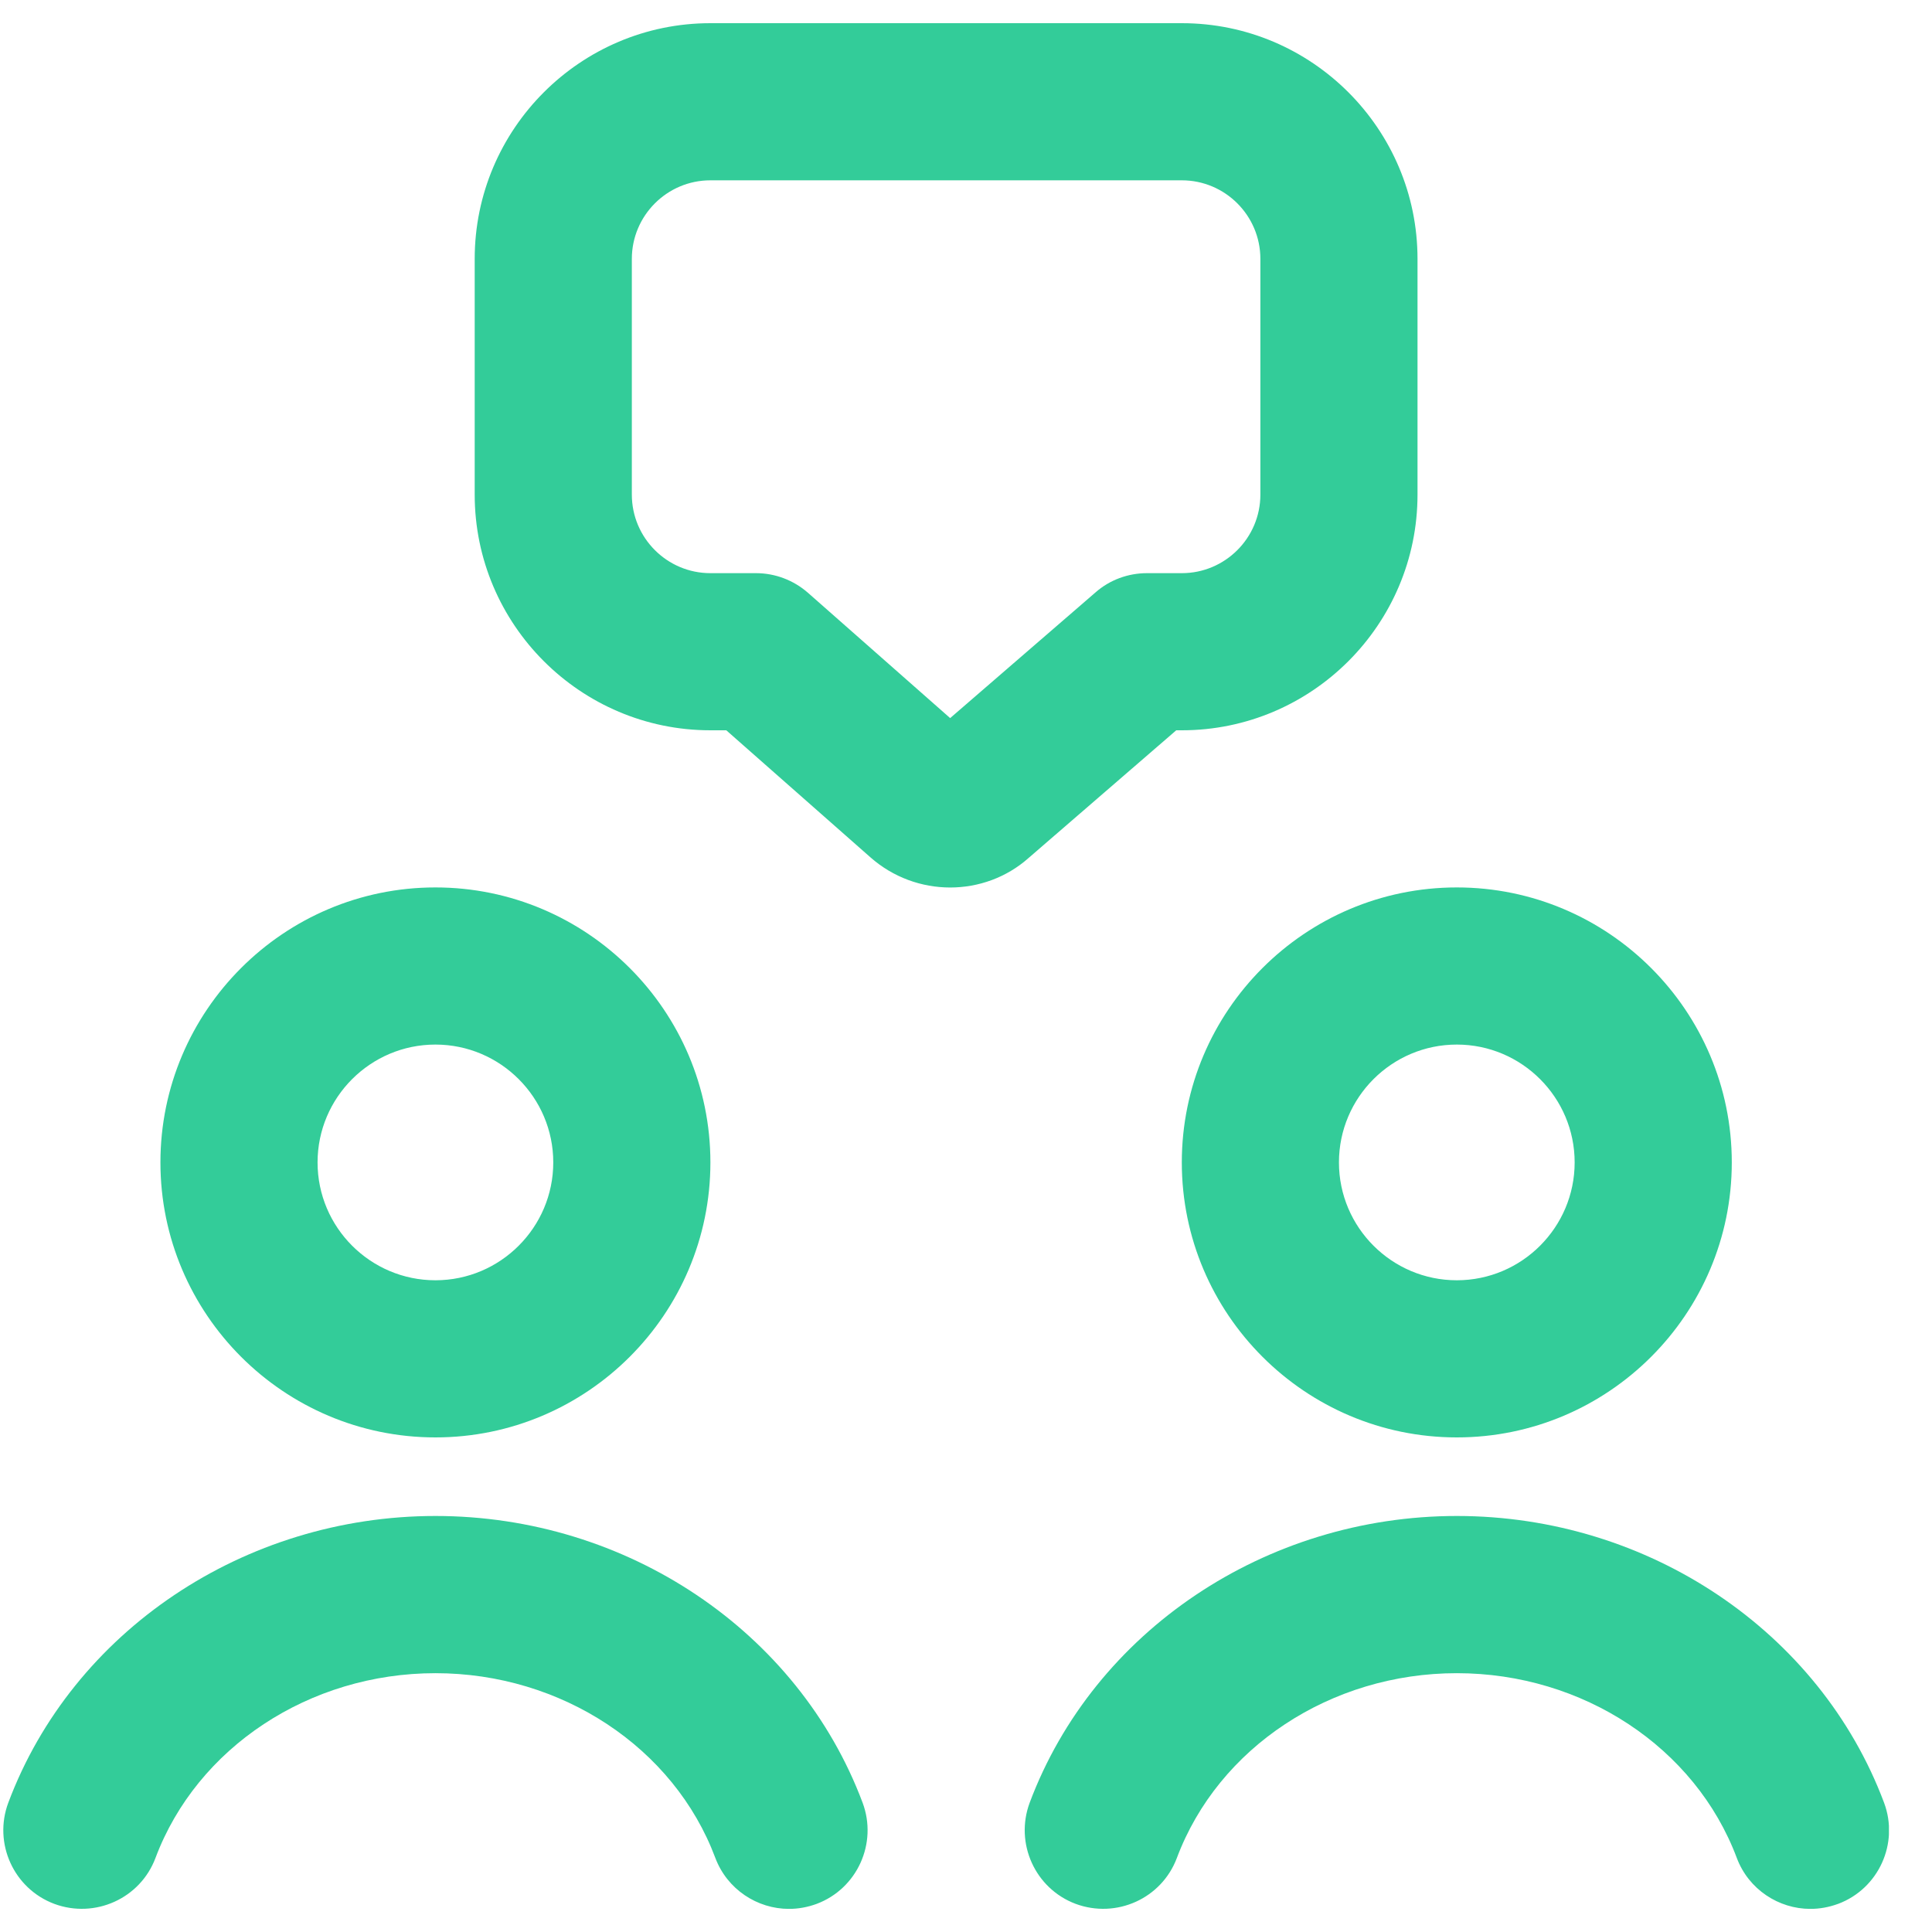 <svg width="27" height="27" viewBox="0 0 27 27" fill="none" xmlns="http://www.w3.org/2000/svg">
<g clip-path="url(#clip0_45_967)">
<path d="M16.437 10.206H16.516C18.332 10.206 19.81 8.728 19.81 6.912V3.618C19.81 1.802 18.332 0.324 16.516 0.324H9.928C8.112 0.324 6.634 1.802 6.634 3.618V6.912C6.634 8.728 8.112 10.206 9.928 10.206H10.15L12.164 11.981C12.482 12.262 12.881 12.403 13.279 12.403C13.672 12.403 14.066 12.265 14.375 11.99L16.437 10.207V10.206ZM13.278 10.035L11.291 8.284C11.09 8.108 10.832 8.01 10.565 8.01H9.928C9.322 8.01 8.83 7.517 8.83 6.912V3.618C8.83 3.013 9.322 2.52 9.928 2.52H16.516C17.122 2.52 17.614 3.013 17.614 3.618V6.912C17.614 7.517 17.122 8.01 16.516 8.01H16.029C15.765 8.01 15.509 8.104 15.311 8.278L13.278 10.036V10.035ZM6.085 20.088C8.204 20.088 9.928 18.364 9.928 16.245C9.928 14.126 8.204 12.402 6.085 12.402C3.966 12.402 2.242 14.126 2.242 16.245C2.242 18.364 3.966 20.088 6.085 20.088ZM6.085 14.598C6.993 14.598 7.732 15.337 7.732 16.245C7.732 17.153 6.993 17.892 6.085 17.892C5.177 17.892 4.438 17.153 4.438 16.245C4.438 15.337 5.177 14.598 6.085 14.598ZM16.516 16.245C16.516 18.364 18.24 20.088 20.359 20.088C22.479 20.088 24.202 18.364 24.202 16.245C24.202 14.126 22.479 12.402 20.359 12.402C18.24 12.402 16.516 14.126 16.516 16.245ZM20.359 14.598C21.267 14.598 22.006 15.337 22.006 16.245C22.006 17.153 21.267 17.892 20.359 17.892C19.451 17.892 18.712 17.153 18.712 16.245C18.712 15.337 19.451 14.598 20.359 14.598ZM12.055 25.193C12.267 25.76 11.98 26.394 11.413 26.607C11.285 26.654 11.156 26.677 11.026 26.677C10.583 26.677 10.163 26.405 9.997 25.965C9.419 24.421 7.846 23.383 6.085 23.383C4.324 23.383 2.752 24.421 2.173 25.965C1.96 26.533 1.326 26.817 0.759 26.607C0.191 26.394 -0.096 25.76 0.116 25.193C1.015 22.796 3.414 21.186 6.086 21.186C8.759 21.186 11.156 22.796 12.055 25.193ZM25.687 26.607C25.559 26.654 25.43 26.677 25.3 26.677C24.857 26.677 24.437 26.405 24.272 25.965C23.693 24.421 22.121 23.383 20.359 23.383C18.598 23.383 17.026 24.421 16.447 25.965C16.234 26.533 15.601 26.817 15.033 26.607C14.465 26.394 14.179 25.76 14.39 25.193C15.289 22.796 17.688 21.186 20.36 21.186C23.033 21.186 25.431 22.796 26.33 25.193C26.542 25.76 26.256 26.394 25.688 26.607H25.687Z" fill="#33CC99"/>
</g>
<defs>
<clipPath id="clip0_45_967">
<rect width="26.352" height="26.352" fill="white" transform="translate(0.046 0.324)"/>
</clipPath>
</defs>
</svg>
